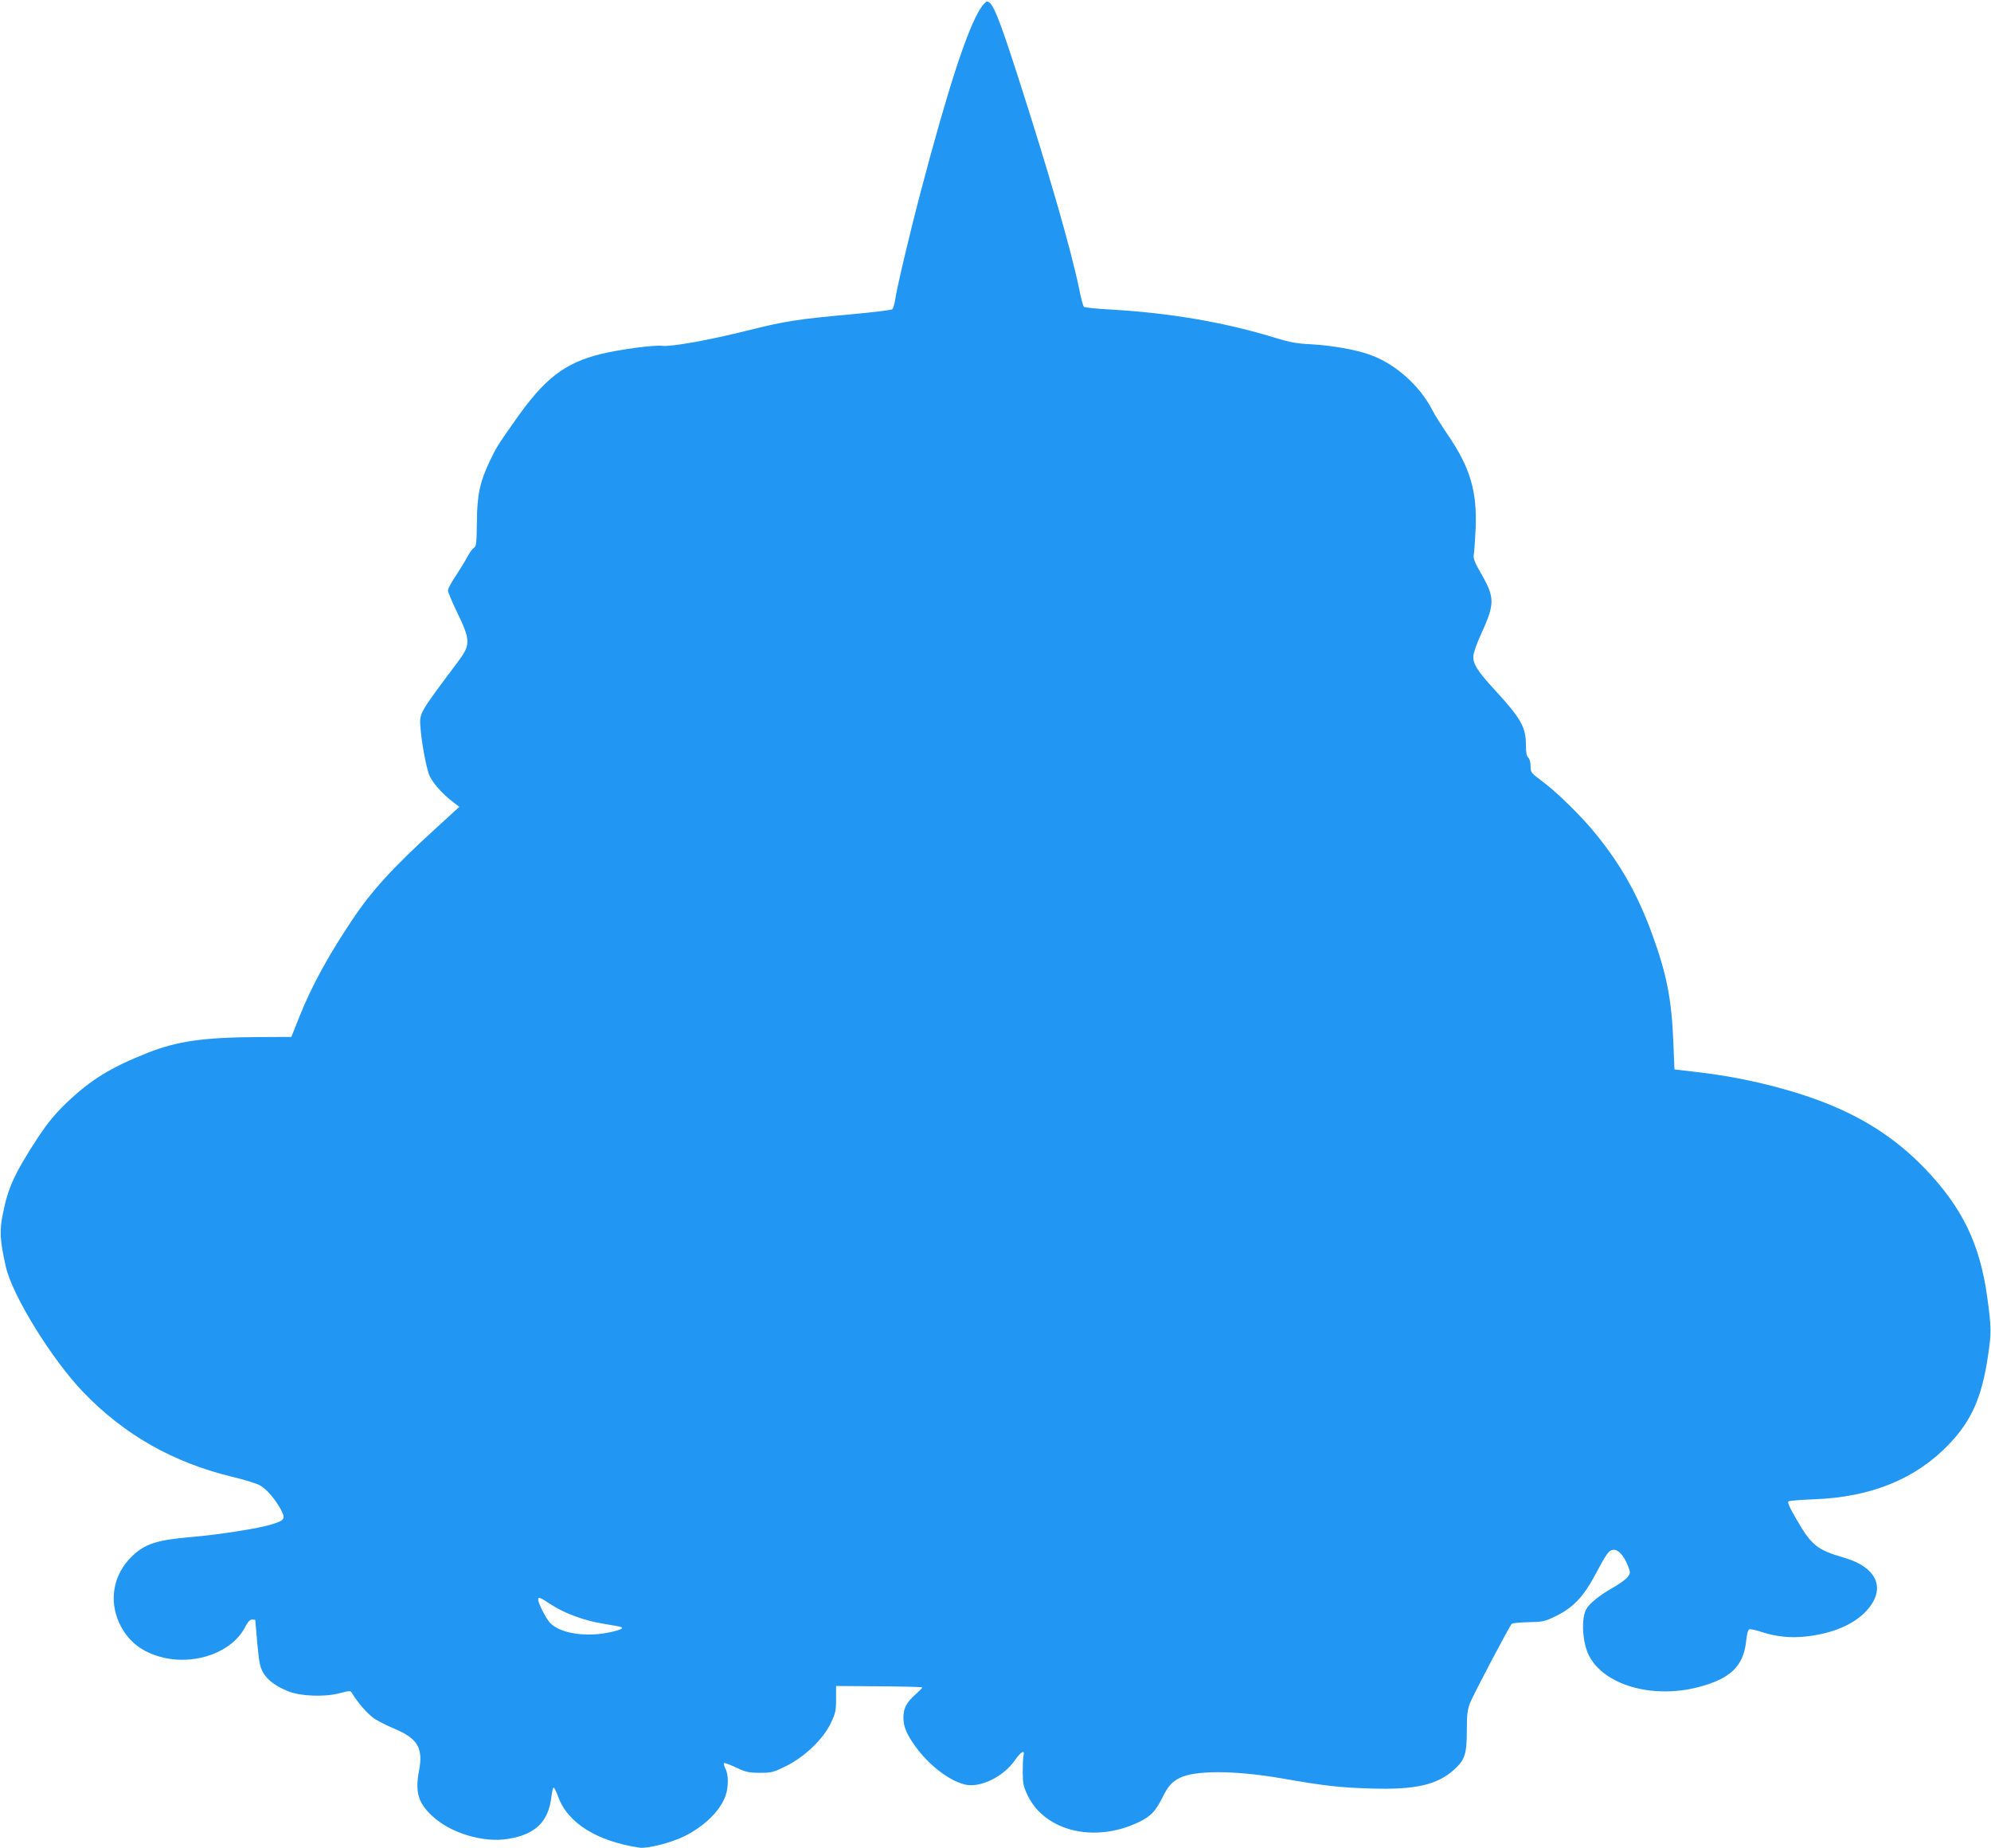 <?xml version="1.0" standalone="no"?>
<!DOCTYPE svg PUBLIC "-//W3C//DTD SVG 20010904//EN"
 "http://www.w3.org/TR/2001/REC-SVG-20010904/DTD/svg10.dtd">
<svg version="1.0" xmlns="http://www.w3.org/2000/svg"
 width="1280pt" height="1188pt" viewBox="0 0 1280 1188"
 preserveAspectRatio="xMidYMid meet">
<g transform="translate(0,1188) scale(0.1,-0.1)"
fill="#2196f3" stroke="none">
<path d="M6302 11823 c-84 -132 -208 -513 -381 -1169 -70 -264 -158 -636 -167
-706 -4 -26 -12 -52 -18 -56 -6 -5 -119 -19 -250 -31 -355 -32 -440 -45 -682
-106 -243 -61 -489 -105 -546 -98 -51 7 -273 -23 -393 -52 -236 -58 -365 -158
-555 -430 -110 -156 -119 -171 -160 -256 -65 -137 -83 -219 -84 -397 -2 -134
-4 -155 -19 -163 -9 -6 -28 -31 -42 -57 -13 -26 -47 -81 -74 -122 -28 -41 -51
-84 -51 -95 0 -11 25 -71 55 -133 93 -192 93 -215 2 -335 -242 -323 -241 -320
-234 -411 6 -88 33 -238 53 -298 17 -52 85 -130 163 -188 l34 -26 -154 -141
c-274 -250 -413 -402 -536 -588 -152 -227 -257 -419 -334 -610 l-56 -140 -214
-1 c-350 -2 -519 -26 -709 -101 -242 -96 -365 -172 -526 -325 -72 -70 -117
-125 -179 -218 -149 -228 -193 -322 -226 -489 -23 -113 -20 -170 18 -341 40
-183 295 -597 498 -808 264 -275 580 -454 964 -546 76 -18 155 -43 175 -55 45
-28 94 -86 130 -151 34 -63 28 -72 -60 -99 -78 -25 -347 -67 -519 -81 -219
-19 -295 -44 -378 -125 -118 -115 -149 -280 -79 -430 55 -116 146 -187 283
-220 212 -49 444 38 525 197 17 33 31 48 44 48 11 0 20 -1 21 -2 0 -2 6 -69
13 -150 12 -126 17 -153 39 -191 29 -48 80 -86 160 -118 77 -32 233 -38 328
-13 70 18 72 18 83 0 36 -61 101 -135 143 -163 26 -17 84 -46 127 -64 151 -63
188 -125 160 -270 -26 -137 -6 -207 84 -291 117 -110 327 -174 487 -148 177
28 262 111 280 272 4 32 10 58 14 58 5 0 18 -27 30 -60 61 -168 249 -285 521
-326 49 -8 201 30 285 71 132 64 236 166 270 264 19 57 19 134 -1 172 -8 17
-13 33 -10 36 3 4 38 -9 78 -28 64 -30 83 -34 154 -34 75 0 87 3 169 44 119
59 239 174 287 277 29 61 33 79 33 153 l0 84 275 -2 c151 -1 277 -4 279 -7 2
-2 -17 -22 -43 -45 -58 -52 -77 -87 -78 -148 0 -58 19 -106 76 -185 86 -120
216 -221 318 -246 97 -25 249 49 323 156 39 56 65 70 55 29 -3 -11 -5 -59 -5
-106 1 -77 5 -94 33 -152 112 -228 428 -304 709 -171 80 38 110 69 155 158 36
73 61 102 110 127 99 51 355 50 653 -1 286 -50 378 -60 580 -66 282 -9 425 23
533 121 69 62 82 101 82 248 0 102 4 137 20 179 19 50 253 494 269 511 4 4 53
9 107 10 94 2 105 4 180 41 107 53 173 122 244 254 80 149 92 167 121 170 32
4 69 -37 95 -103 17 -45 16 -47 -2 -72 -11 -14 -56 -47 -101 -72 -81 -46 -145
-98 -165 -134 -34 -63 -25 -214 17 -298 96 -189 404 -279 697 -205 212 54 297
135 314 299 4 43 12 71 20 74 7 3 42 -4 76 -16 96 -31 188 -41 287 -30 174 19
309 77 391 166 127 139 70 277 -140 339 -181 53 -213 79 -314 254 -43 74 -56
104 -47 110 7 4 81 10 164 13 370 14 656 132 870 357 142 150 208 299 247 560
23 153 23 182 -4 381 -47 343 -160 576 -399 826 -190 198 -410 339 -690 442
-227 84 -507 149 -768 179 l-154 18 -7 169 c-11 278 -41 436 -133 691 -93 257
-199 447 -362 649 -93 116 -258 278 -356 349 -64 48 -67 52 -67 92 0 25 -6 47
-15 54 -11 9 -15 33 -15 84 0 112 -34 171 -200 351 -116 126 -144 172 -137
225 3 22 25 84 50 137 87 190 87 232 3 379 -46 80 -56 105 -51 129 3 17 8 93
12 171 9 236 -35 387 -176 594 -43 64 -89 136 -101 161 -82 161 -241 302 -406
360 -90 32 -246 59 -374 66 -90 4 -138 13 -220 38 -325 101 -680 163 -1064
185 -93 5 -173 13 -178 18 -5 5 -20 62 -33 128 -51 244 -190 728 -385 1334
-131 408 -169 500 -205 500 -7 0 -27 -21 -43 -47z m-2757 -10258 c86 -56 214
-103 335 -122 52 -9 101 -17 109 -20 30 -8 -8 -24 -90 -39 -147 -27 -301 0
-362 64 -26 27 -77 126 -77 150 0 20 13 15 85 -33z"/>
</g>
</svg>
